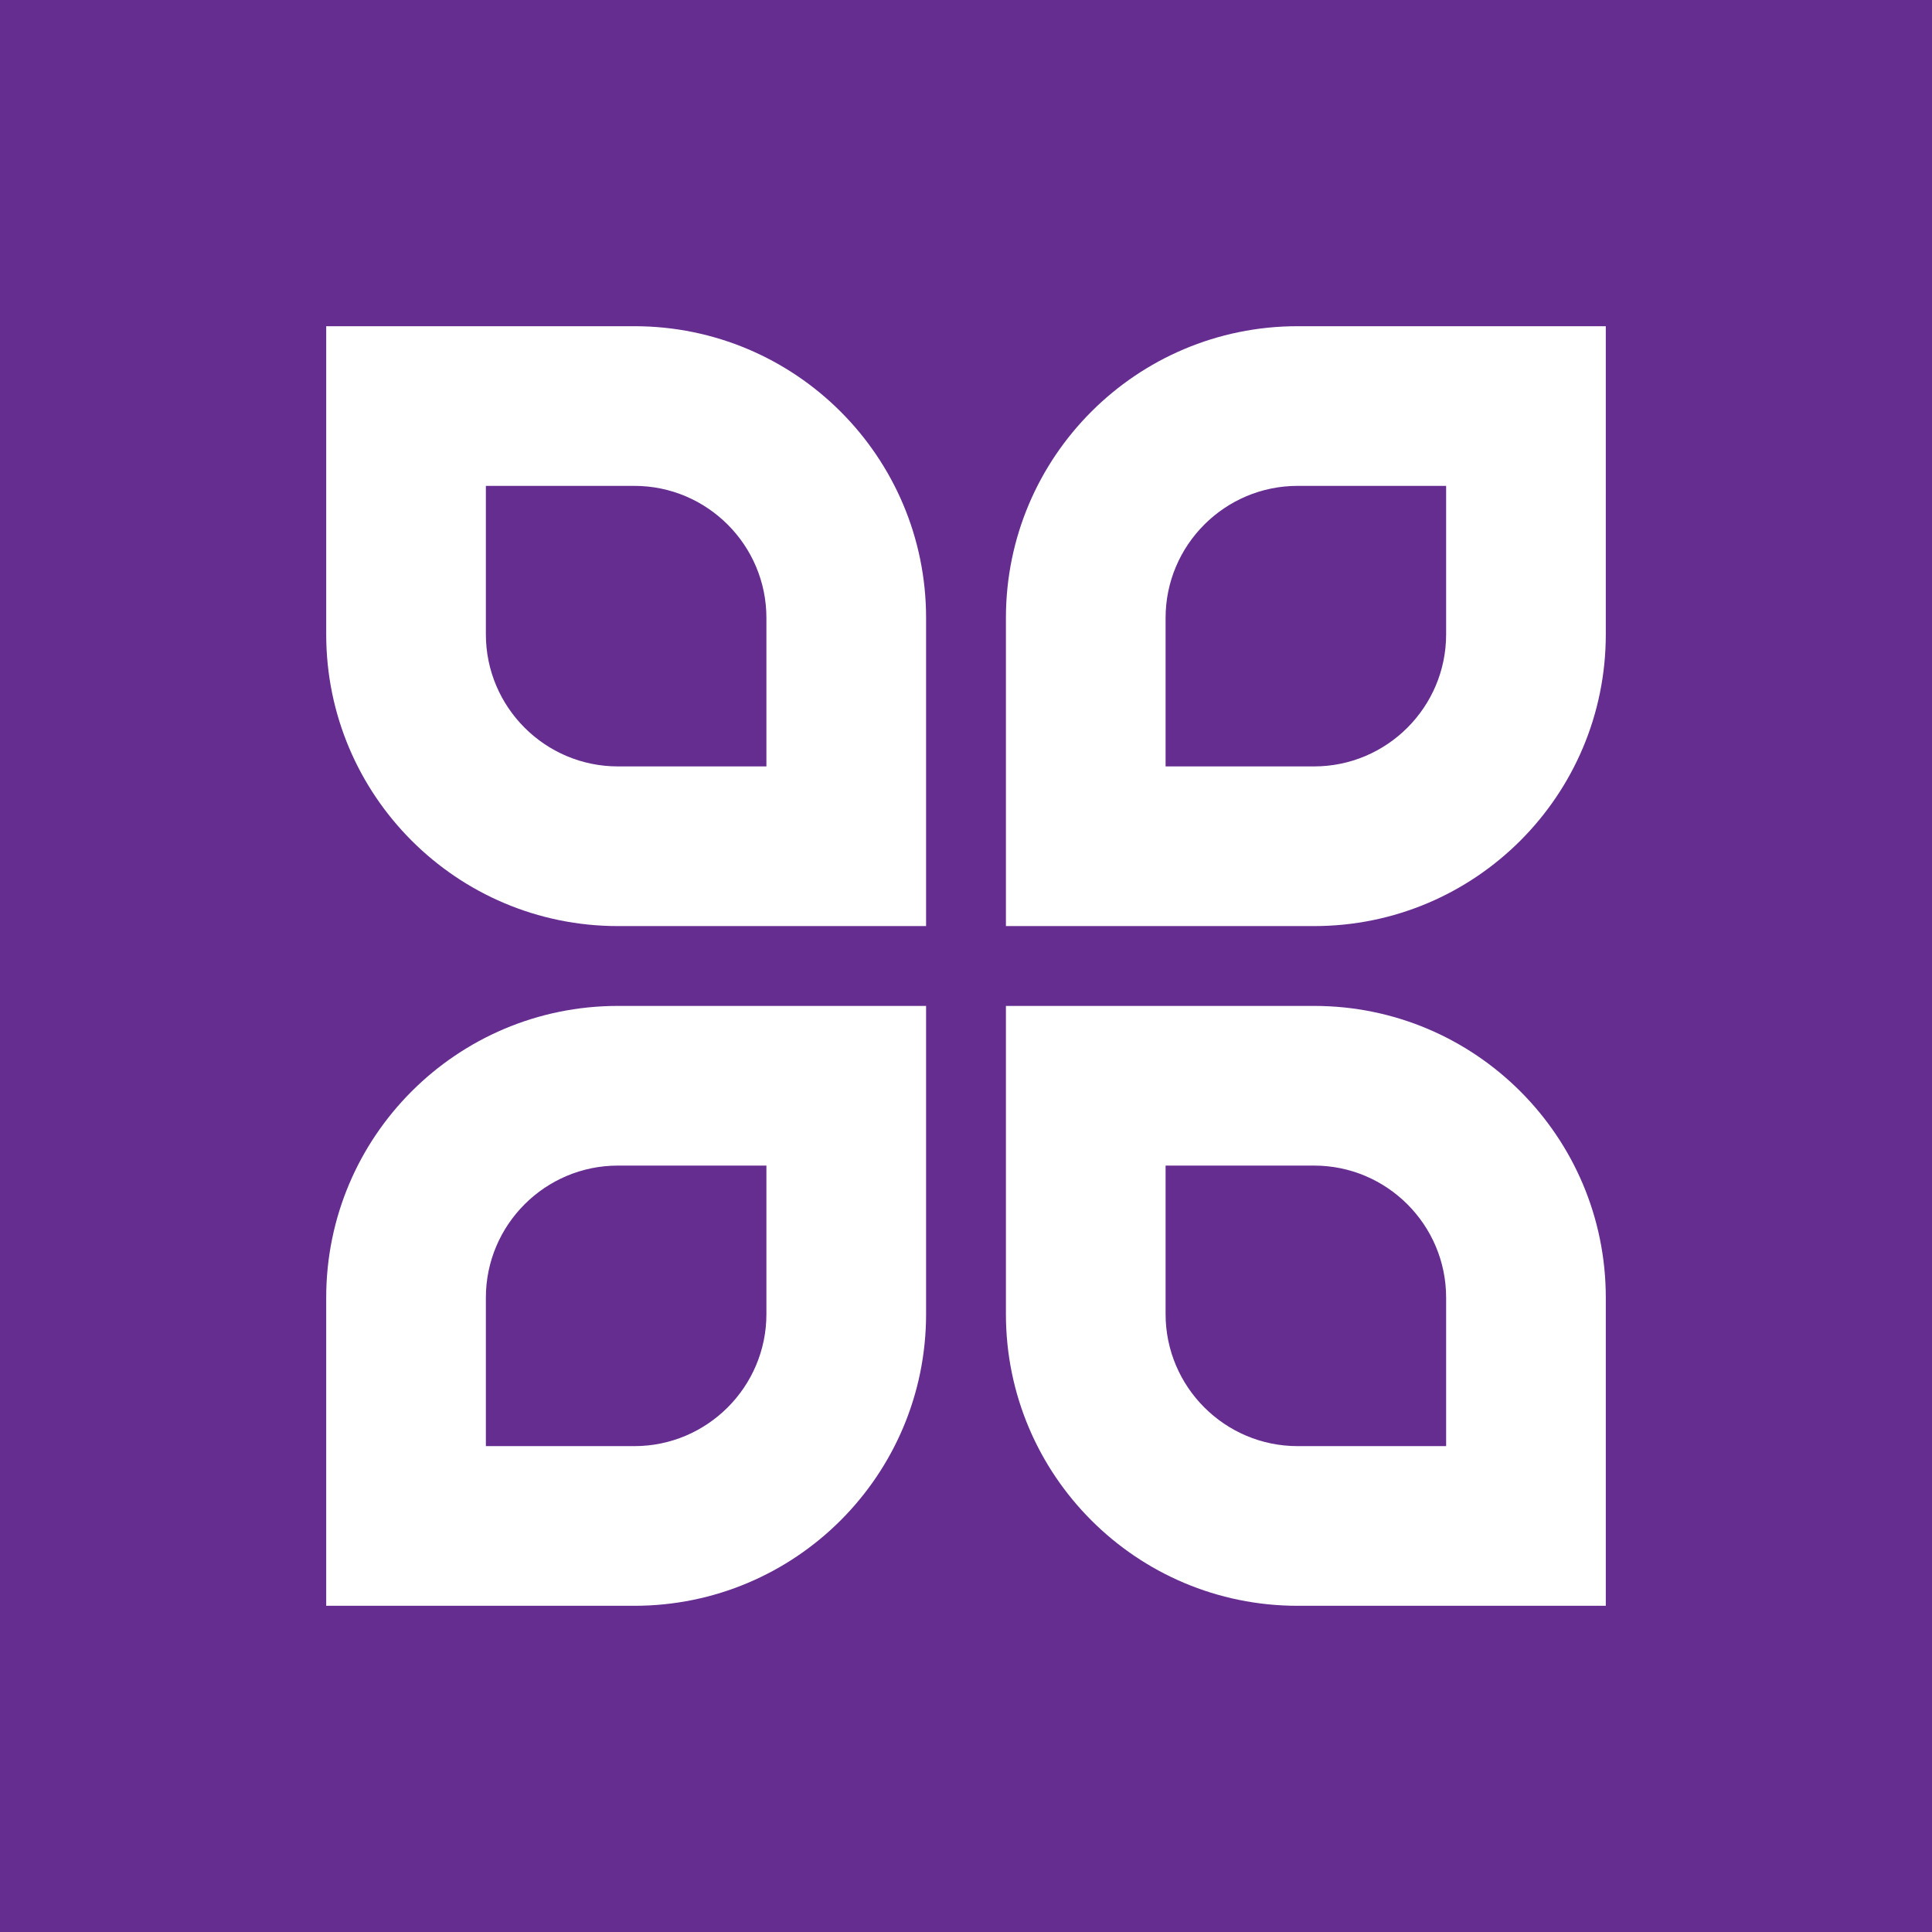 <svg xmlns="http://www.w3.org/2000/svg" id="uuid-ded32c2d-7a74-4d5a-bd93-45b089248115" viewBox="0 0 121 121"><defs><style>.uuid-e592b3e8-2864-48b0-8fa4-37398cd37d98{fill:#fff;}.uuid-1ab1dc39-5f75-43b2-8e51-f6769af5c08f{fill:#662d91;}</style></defs><path class="uuid-1ab1dc39-5f75-43b2-8e51-f6769af5c08f" d="M0,0V121H121V0H0Z"></path><g><path class="uuid-e592b3e8-2864-48b0-8fa4-37398cd37d98" d="M48,73v9.3c0,4.56-3.71,8.27-8.27,8.27h-9.3v-9.3c0-4.56,3.71-8.27,8.27-8.27h9.3m10-10h-19.3c-10.09,0-18.27,8.18-18.27,18.27v19.3h19.3c10.09,0,18.27-8.18,18.27-18.27v-19.3h0Z"></path><path class="uuid-e592b3e8-2864-48b0-8fa4-37398cd37d98" d="M90.57,30.43v9.3c0,4.56-3.71,8.27-8.27,8.27h-9.3v-9.3c0-4.56,3.71-8.27,8.27-8.27h9.3m10-10h-19.3c-10.09,0-18.27,8.18-18.27,18.27v19.3h19.3c10.09,0,18.27-8.18,18.27-18.27V20.43h0Z"></path><path class="uuid-e592b3e8-2864-48b0-8fa4-37398cd37d98" d="M90.57,90.57h-9.3c-4.56,0-8.27-3.71-8.27-8.27v-9.3h9.3c4.56,0,8.27,3.71,8.27,8.27v9.3m10,10v-19.3c0-10.09-8.18-18.27-18.27-18.27h-19.3v19.3c0,10.09,8.18,18.27,18.27,18.27h19.3Z"></path><path class="uuid-e592b3e8-2864-48b0-8fa4-37398cd37d98" d="M48,48h-9.3c-4.56,0-8.27-3.71-8.27-8.27v-9.3h9.3c4.56,0,8.27,3.71,8.27,8.27v9.3m10,10v-19.3c0-10.09-8.18-18.27-18.27-18.27H20.43v19.3c0,10.09,8.18,18.27,18.27,18.27h19.3Z"></path></g></svg>